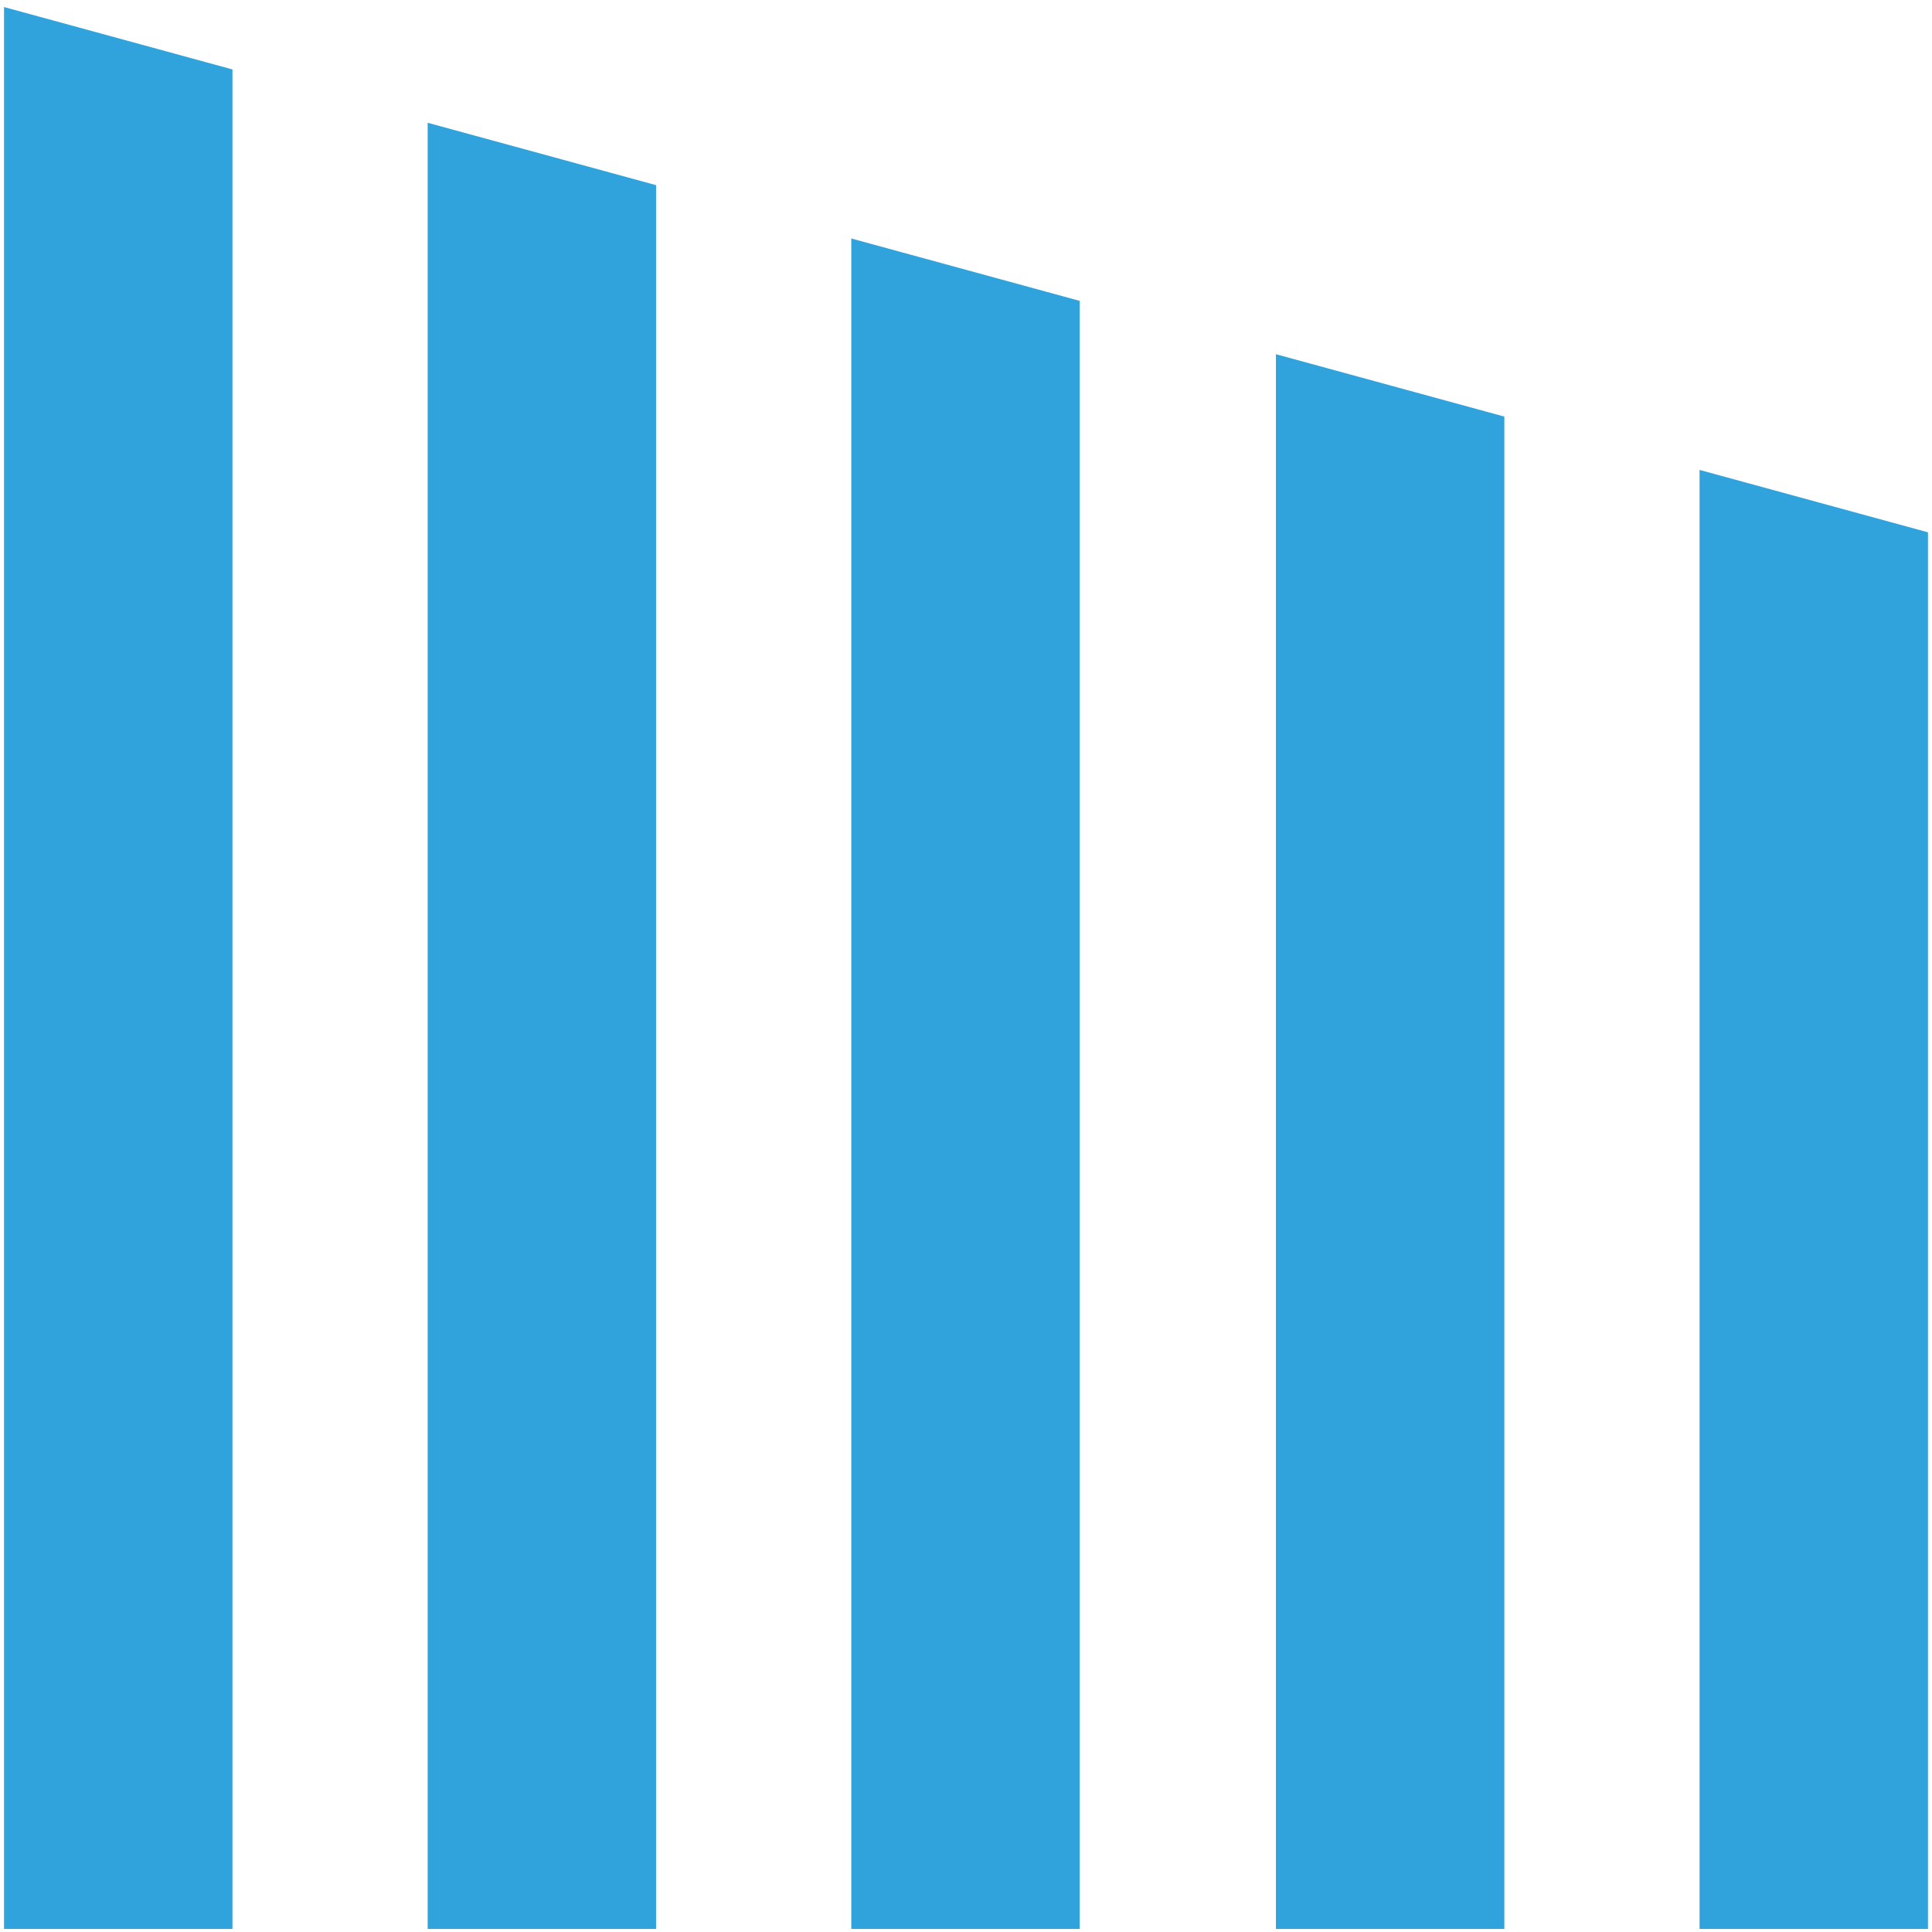 <?xml version="1.0" encoding="utf-8"?>
<!-- Generator: Adobe Illustrator 27.5.0, SVG Export Plug-In . SVG Version: 6.00 Build 0)  -->
<svg version="1.1" id="Layer_1" xmlns="http://www.w3.org/2000/svg" xmlns:xlink="http://www.w3.org/1999/xlink" x="0px" y="0px"
	 viewBox="0 0 192 192" style="enable-background:new 0 0 192 192;" xml:space="preserve">
<style type="text/css">
	.st0{clip-path:url(#SVGID_00000149346923345419224740000010039943390562907528_);}
	.st1{clip-path:url(#SVGID_00000123421674343281460660000000290324508821714878_);}
	.st2{clip-path:url(#SVGID_00000129185012004209730030000008102055233705647774_);}
	.st3{clip-path:url(#SVGID_00000000922531040797853470000004333410449127108276_);}
	.st4{clip-path:url(#SVGID_00000017514773843735938050000003492619080730479002_);fill:#30A3DC;}
</style>
<g>
	<g>
		<defs>
			<polygon id="SVGID_1_" points="191.6,191.7 191.6,52.9 168.9,46.7 168.9,191.7 			"/>
		</defs>
		<defs>
			<polygon id="SVGID_00000171677619999773759070000005605016737427594643_" points="149.5,191.7 149.5,41.4 126.8,35.2 
				126.8,191.7 			"/>
		</defs>
		<defs>
			<polygon id="SVGID_00000181068675532432487290000017012117279043112839_" points="107.3,191.7 107.3,29.9 84.6,23.7 84.6,191.7 
							"/>
		</defs>
		<defs>
			<polygon id="SVGID_00000128485154859091450790000008702330471000561597_" points="65.2,191.7 65.2,18.4 42.5,12.2 42.5,191.7 			
				"/>
		</defs>
		<defs>
			<polygon id="SVGID_00000034785337336319418200000010087986128393333171_" points="23.1,191.7 23.1,6.9 0.4,0.7 0.4,191.7 			"/>
		</defs>
		<use xlink:href="#SVGID_1_"  style="overflow:visible;fill:#30A3DC;"/>
		<use xlink:href="#SVGID_00000171677619999773759070000005605016737427594643_"  style="overflow:visible;fill:#30A3DC;"/>
		<use xlink:href="#SVGID_00000181068675532432487290000017012117279043112839_"  style="overflow:visible;fill:#30A3DC;"/>
		<use xlink:href="#SVGID_00000128485154859091450790000008702330471000561597_"  style="overflow:visible;fill:#30A3DC;"/>
		<use xlink:href="#SVGID_00000034785337336319418200000010087986128393333171_"  style="overflow:visible;fill:#30A3DC;"/>
		<clipPath id="SVGID_00000164513279940058375460000006814024846018633640_">
			<use xlink:href="#SVGID_1_"  style="overflow:visible;"/>
		</clipPath>
		
			<clipPath id="SVGID_00000041980584258577392260000015249917151656984235_" style="clip-path:url(#SVGID_00000164513279940058375460000006814024846018633640_);">
			<use xlink:href="#SVGID_00000171677619999773759070000005605016737427594643_"  style="overflow:visible;"/>
		</clipPath>
		
			<clipPath id="SVGID_00000038400698531062023280000011366984284269719187_" style="clip-path:url(#SVGID_00000041980584258577392260000015249917151656984235_);">
			<use xlink:href="#SVGID_00000181068675532432487290000017012117279043112839_"  style="overflow:visible;"/>
		</clipPath>
		
			<clipPath id="SVGID_00000141437339213094814630000017964387988293800381_" style="clip-path:url(#SVGID_00000038400698531062023280000011366984284269719187_);">
			<use xlink:href="#SVGID_00000128485154859091450790000008702330471000561597_"  style="overflow:visible;"/>
		</clipPath>
		
			<clipPath id="SVGID_00000166657638698692649910000017509969764095400578_" style="clip-path:url(#SVGID_00000141437339213094814630000017964387988293800381_);">
			<use xlink:href="#SVGID_00000034785337336319418200000010087986128393333171_"  style="overflow:visible;"/>
		</clipPath>
		
			<line style="clip-path:url(#SVGID_00000166657638698692649910000017509969764095400578_);fill:#30A3DC;" x1="0.4" y1="191.7" x2="0.4" y2="0.7"/>
	</g>
</g>
</svg>
